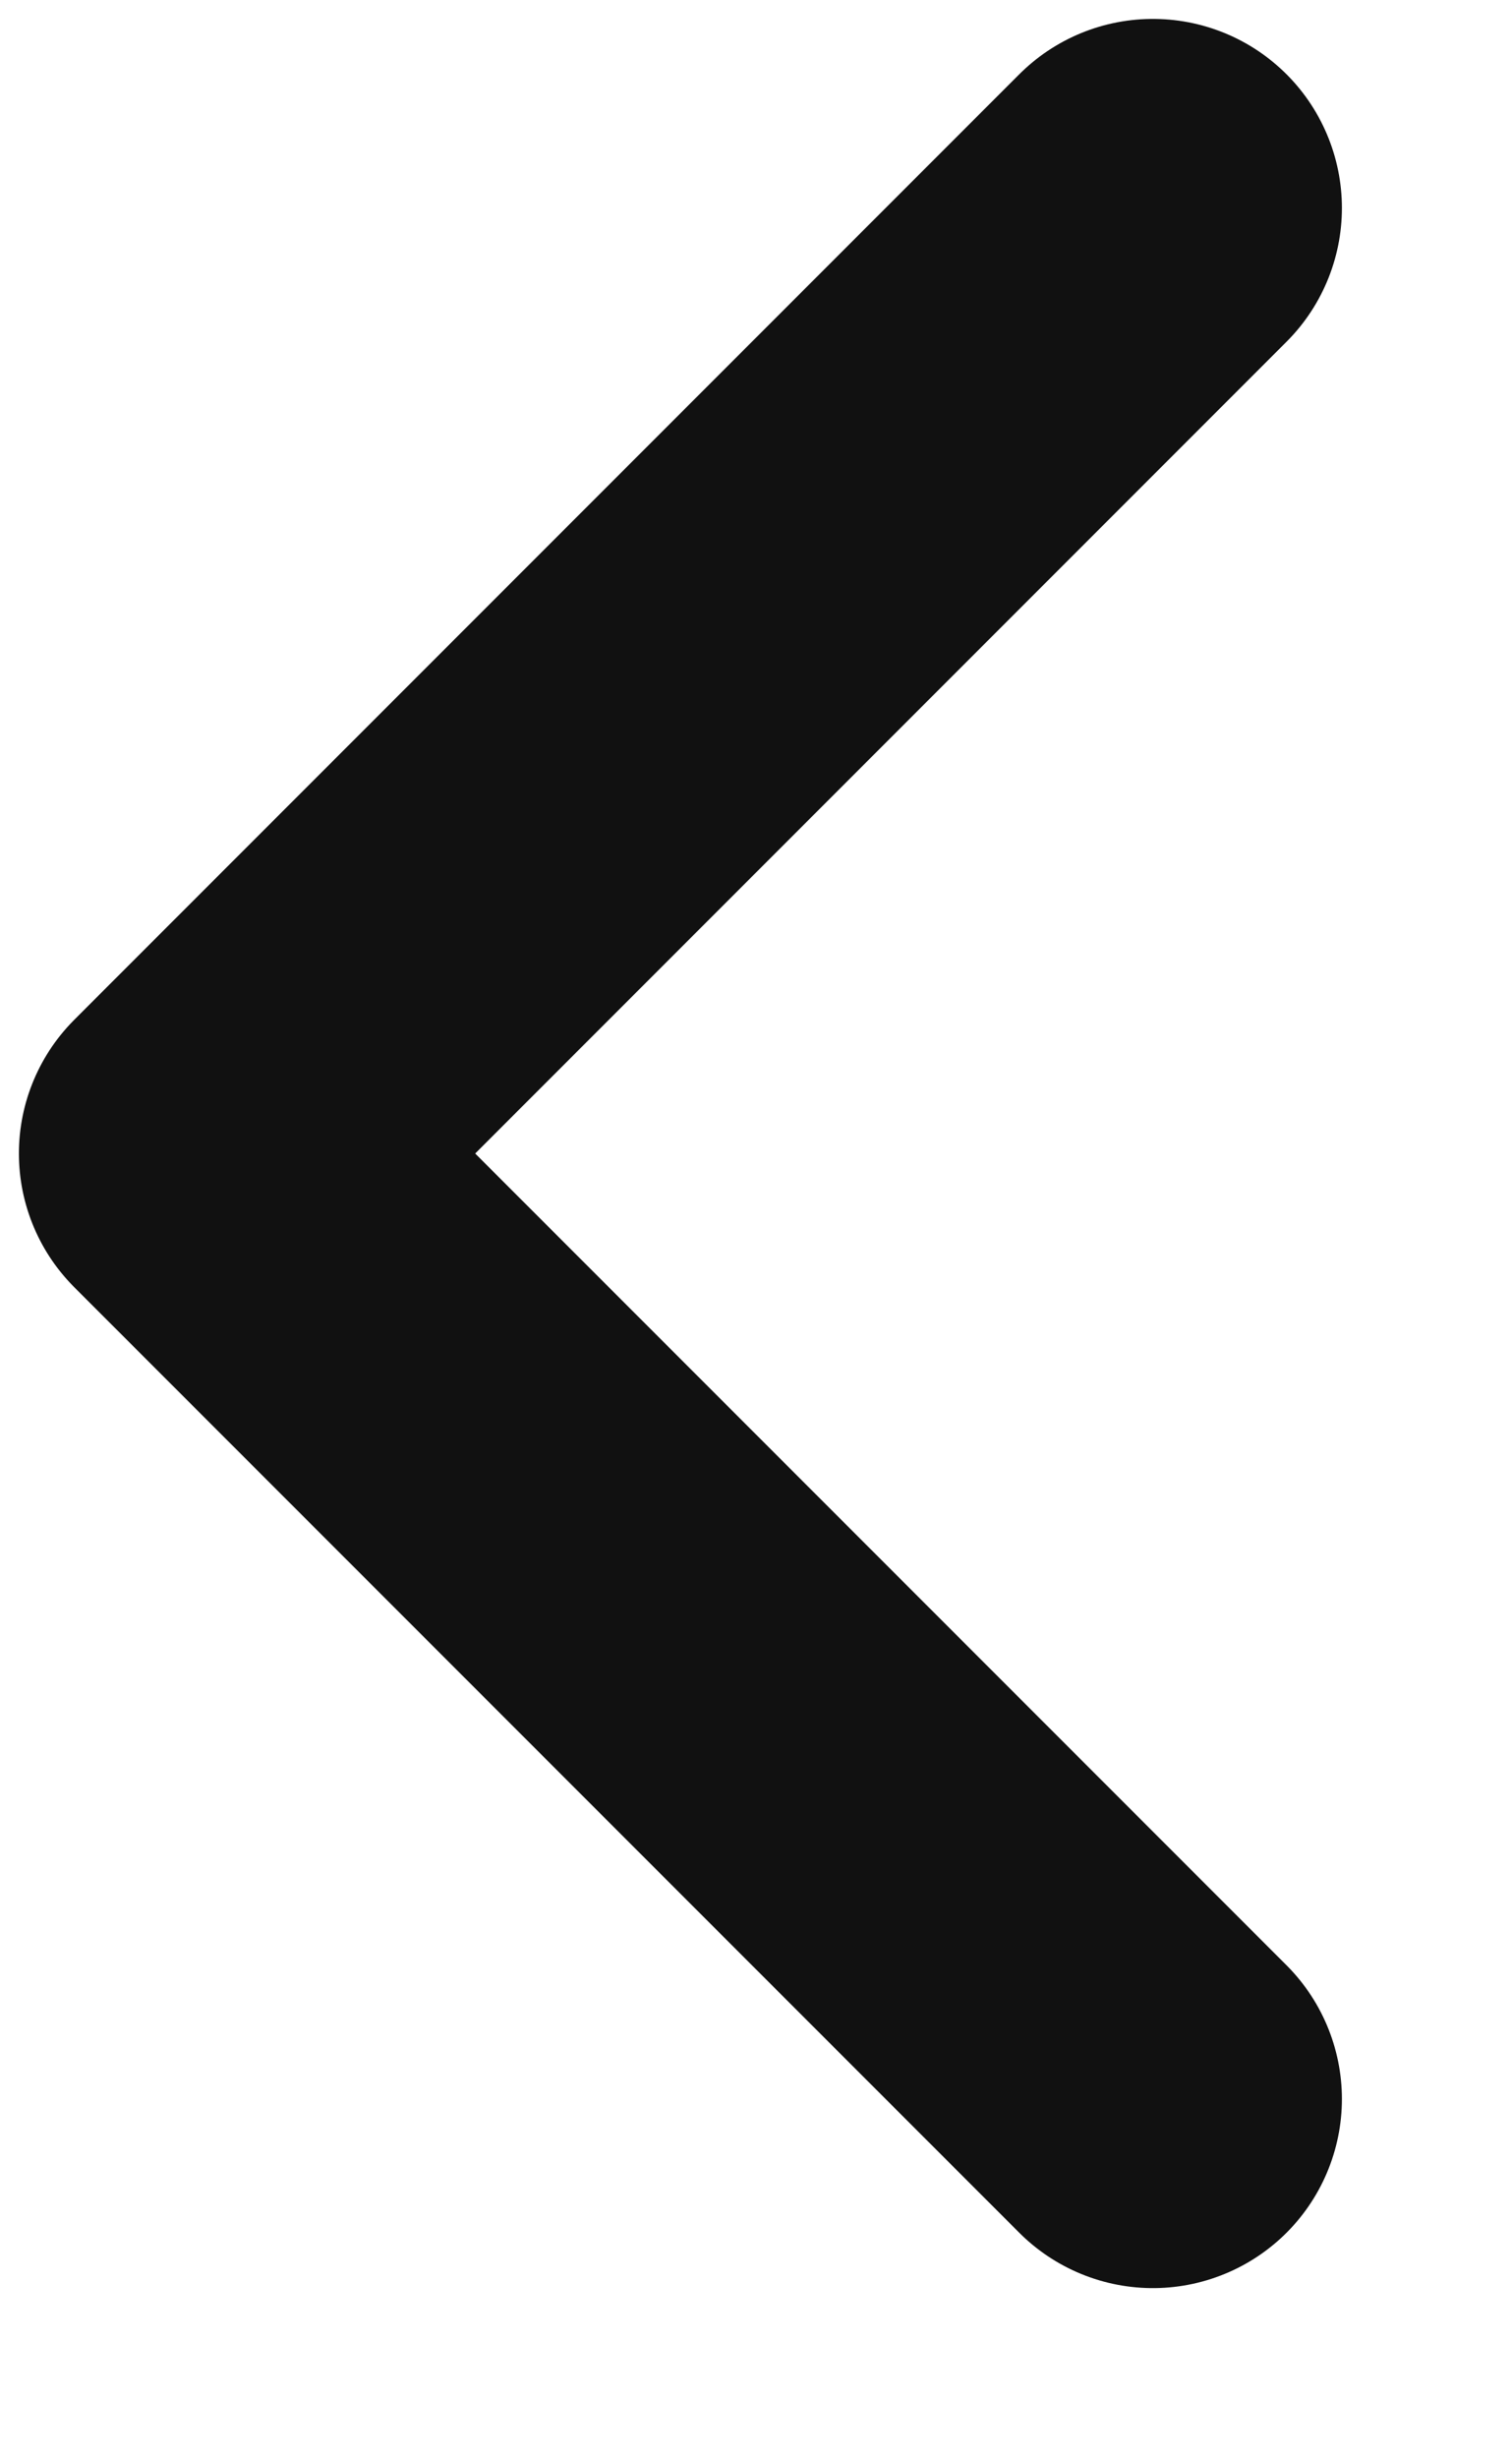 <svg xmlns="http://www.w3.org/2000/svg" fill="none" viewBox="0 0 8 13" height="13" width="8">
<path stroke-linejoin="round" stroke-linecap="round" stroke-width="2" stroke="#111111" d="M6.1 1.1L1.1 6.1L6.1 11.1"></path>
</svg>
